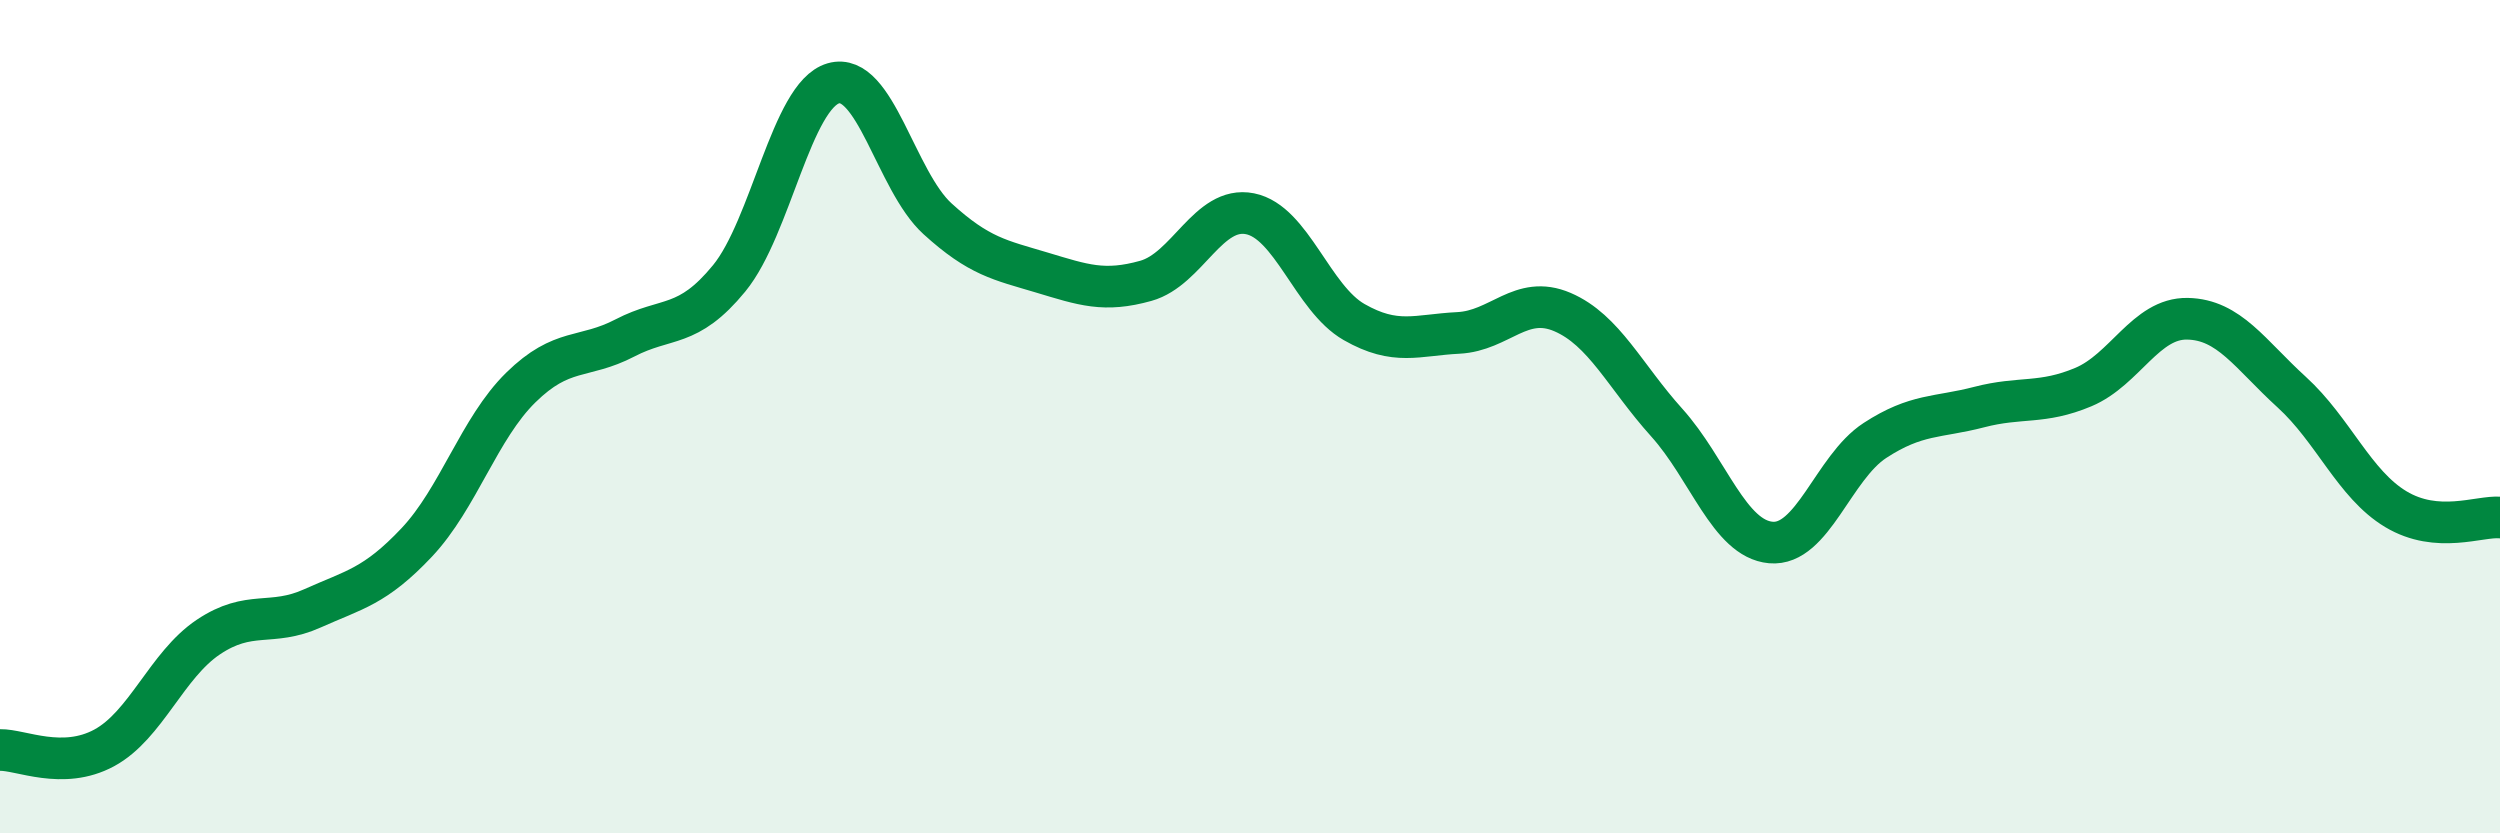 
    <svg width="60" height="20" viewBox="0 0 60 20" xmlns="http://www.w3.org/2000/svg">
      <path
        d="M 0,18 C 0.5,17.99 1.5,18.49 2.5,17.95 C 3.5,17.41 4,15.96 5,15.29 C 6,14.62 6.5,15.05 7.5,14.6 C 8.5,14.15 9,14.08 10,13.02 C 11,11.96 11.5,10.28 12.5,9.3 C 13.5,8.32 14,8.63 15,8.11 C 16,7.59 16.5,7.9 17.5,6.68 C 18.5,5.46 19,2.29 20,2 C 21,1.71 21.5,4.34 22.5,5.25 C 23.5,6.16 24,6.24 25,6.54 C 26,6.84 26.5,7.02 27.5,6.74 C 28.5,6.46 29,4.93 30,5.13 C 31,5.33 31.5,7.16 32.5,7.73 C 33.5,8.3 34,8.04 35,7.99 C 36,7.94 36.5,7.06 37.5,7.49 C 38.5,7.92 39,9.03 40,10.14 C 41,11.25 41.5,12.93 42.5,13.02 C 43.5,13.11 44,11.22 45,10.57 C 46,9.92 46.5,10.03 47.5,9.77 C 48.5,9.51 49,9.71 50,9.29 C 51,8.87 51.5,7.63 52.5,7.65 C 53.5,7.67 54,8.5 55,9.41 C 56,10.32 56.5,11.62 57.5,12.22 C 58.5,12.82 59.5,12.38 60,12.42L60 20L0 20Z"
        fill="#008740"
        opacity="0.1"
        stroke-linecap="round"
        stroke-linejoin="round"
      />
      <path
        d="M 0,18 C 0.5,17.99 1.5,18.49 2.5,17.95 C 3.5,17.41 4,15.96 5,15.29 C 6,14.62 6.5,15.05 7.5,14.6 C 8.5,14.15 9,14.08 10,13.02 C 11,11.96 11.5,10.28 12.5,9.3 C 13.5,8.32 14,8.63 15,8.11 C 16,7.59 16.5,7.9 17.5,6.68 C 18.5,5.46 19,2.29 20,2 C 21,1.71 21.5,4.34 22.5,5.25 C 23.5,6.16 24,6.24 25,6.54 C 26,6.84 26.5,7.02 27.5,6.74 C 28.5,6.46 29,4.93 30,5.13 C 31,5.33 31.5,7.16 32.5,7.73 C 33.5,8.3 34,8.04 35,7.99 C 36,7.94 36.5,7.06 37.5,7.49 C 38.5,7.92 39,9.03 40,10.14 C 41,11.25 41.5,12.93 42.5,13.02 C 43.5,13.11 44,11.22 45,10.57 C 46,9.92 46.5,10.03 47.5,9.77 C 48.5,9.51 49,9.71 50,9.29 C 51,8.87 51.5,7.63 52.5,7.65 C 53.5,7.67 54,8.5 55,9.41 C 56,10.32 56.5,11.62 57.5,12.22 C 58.5,12.82 59.5,12.38 60,12.42"
        stroke="#008740"
        stroke-width="1"
        fill="none"
        stroke-linecap="round"
        stroke-linejoin="round"
      />
    </svg>
  